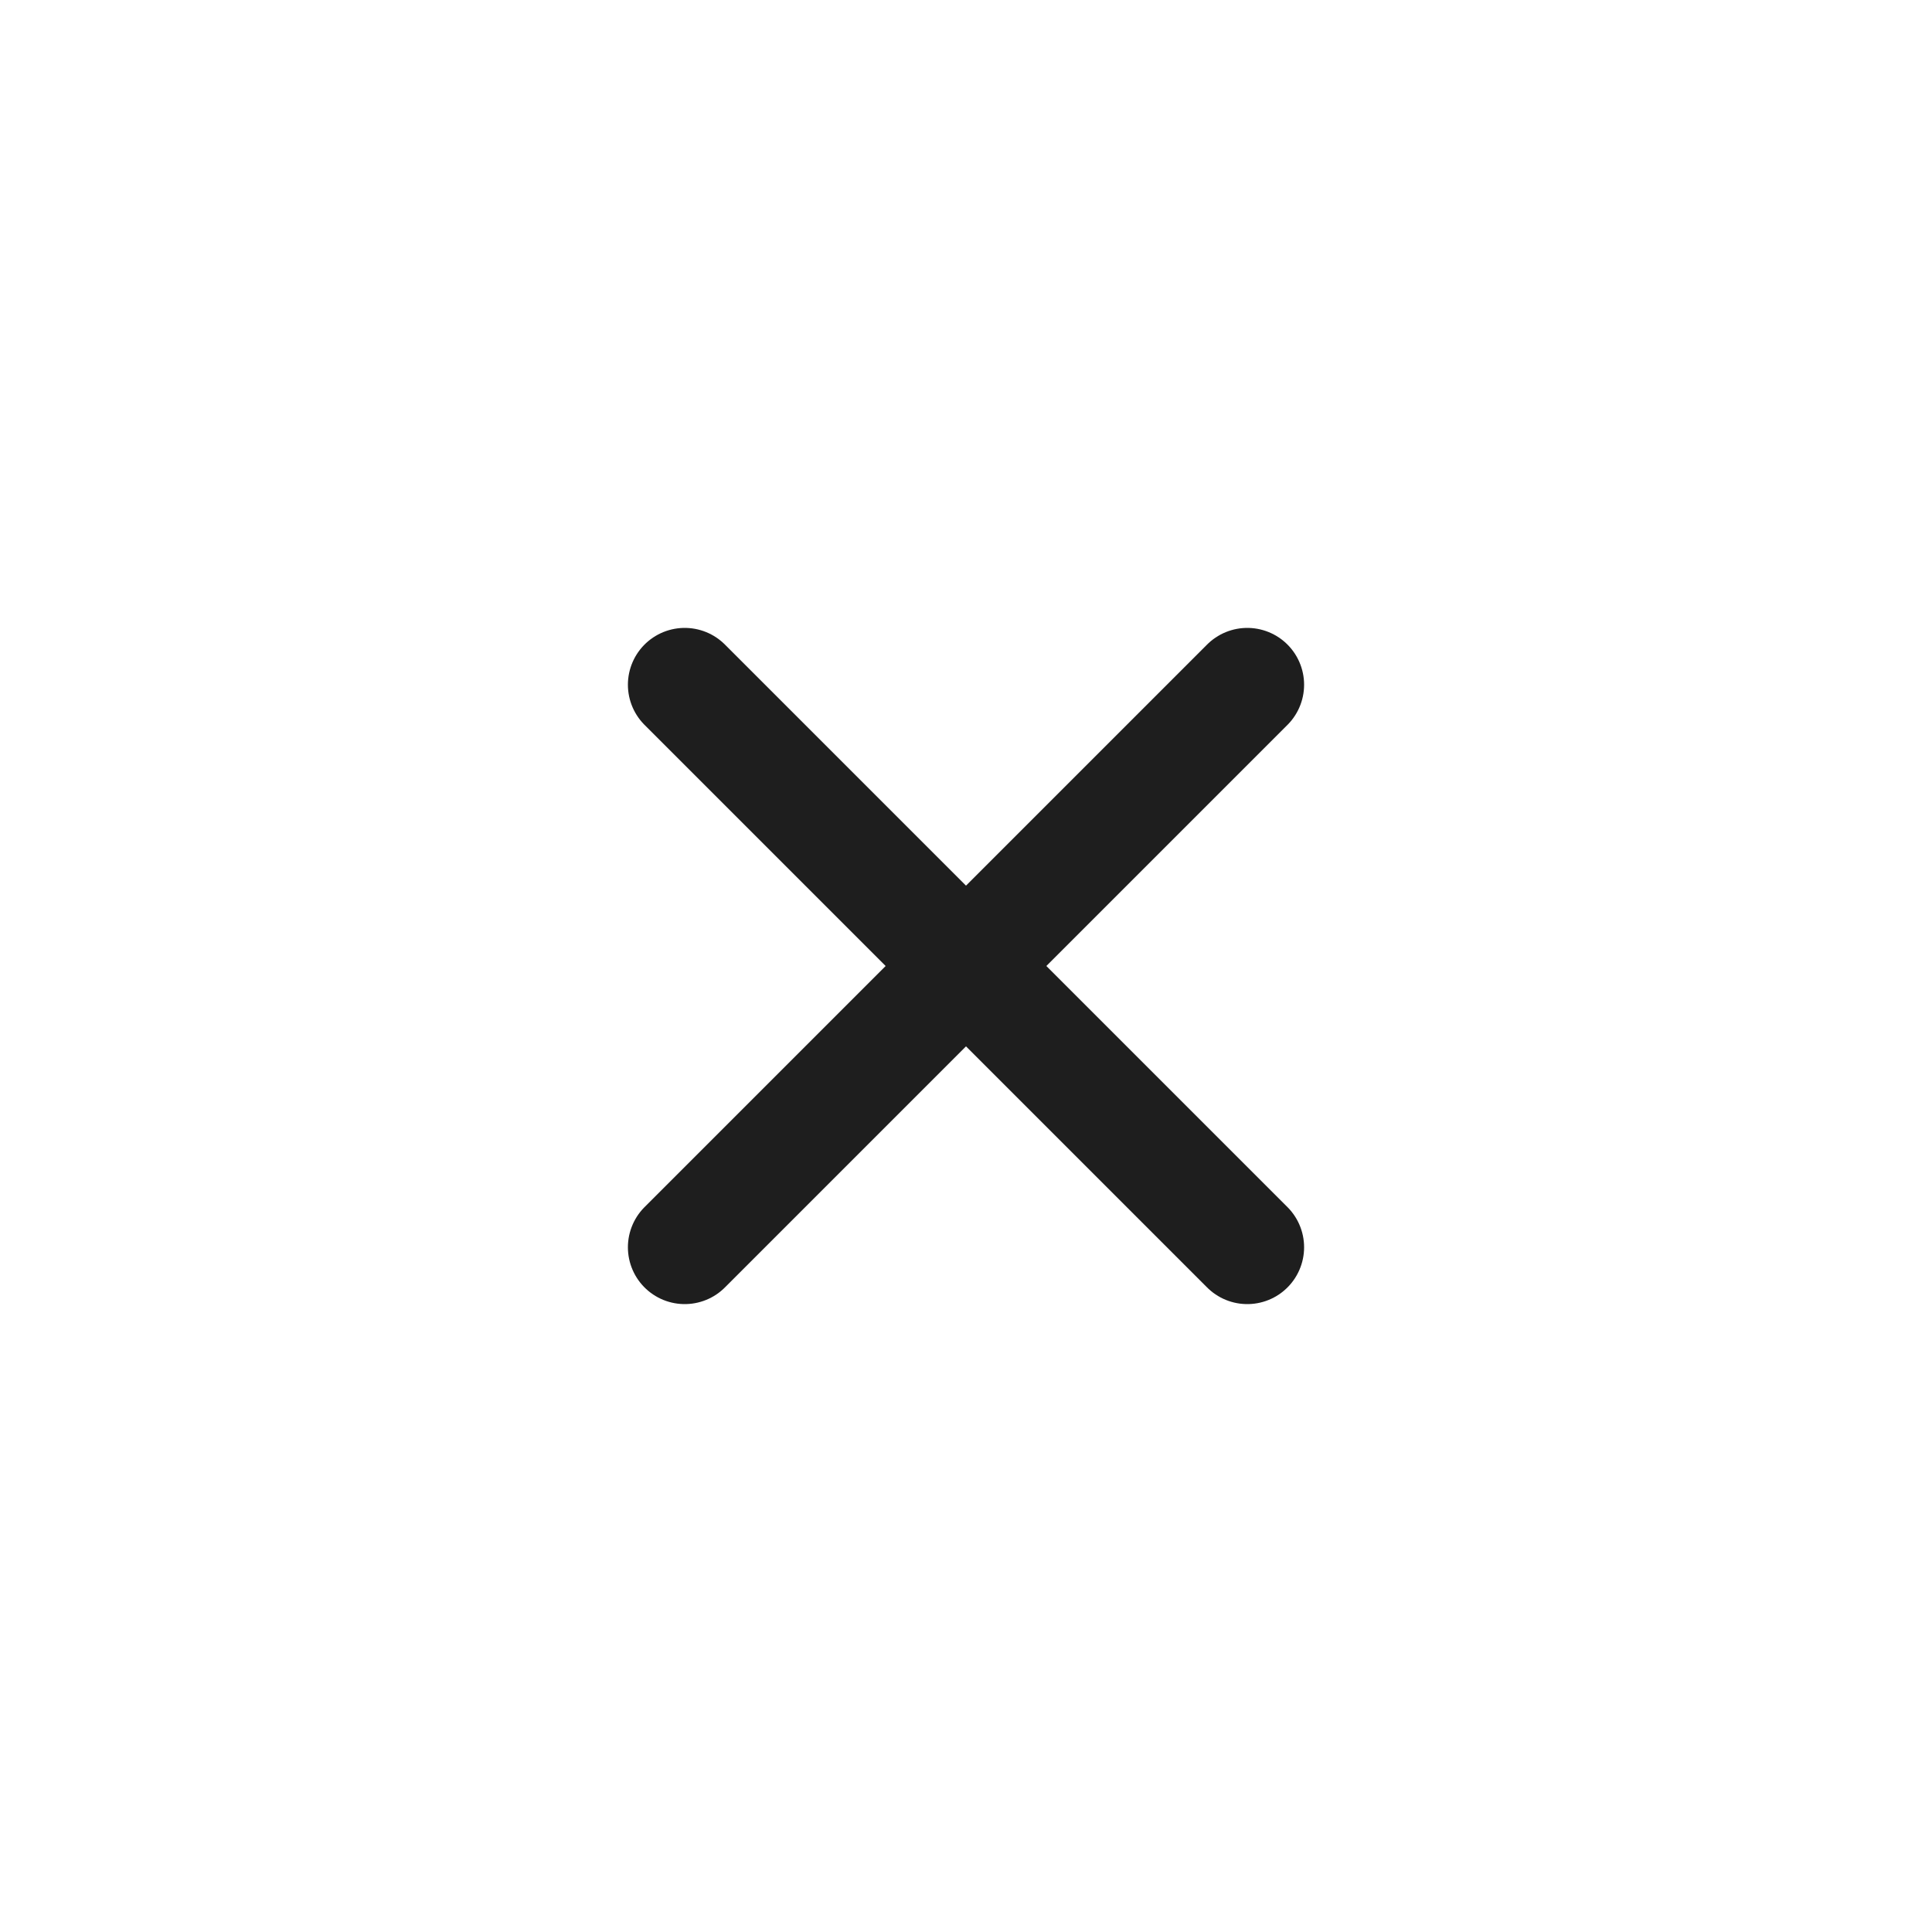 <?xml version="1.0" encoding="UTF-8"?> <svg xmlns="http://www.w3.org/2000/svg" width="34" height="34" viewBox="0 0 34 34" fill="none"> <path d="M21.95 12.05L12.05 21.95M12.05 12.05L21.95 21.95" stroke="#1E1E1E" stroke-width="2" stroke-linecap="round" stroke-linejoin="round"></path> </svg> 